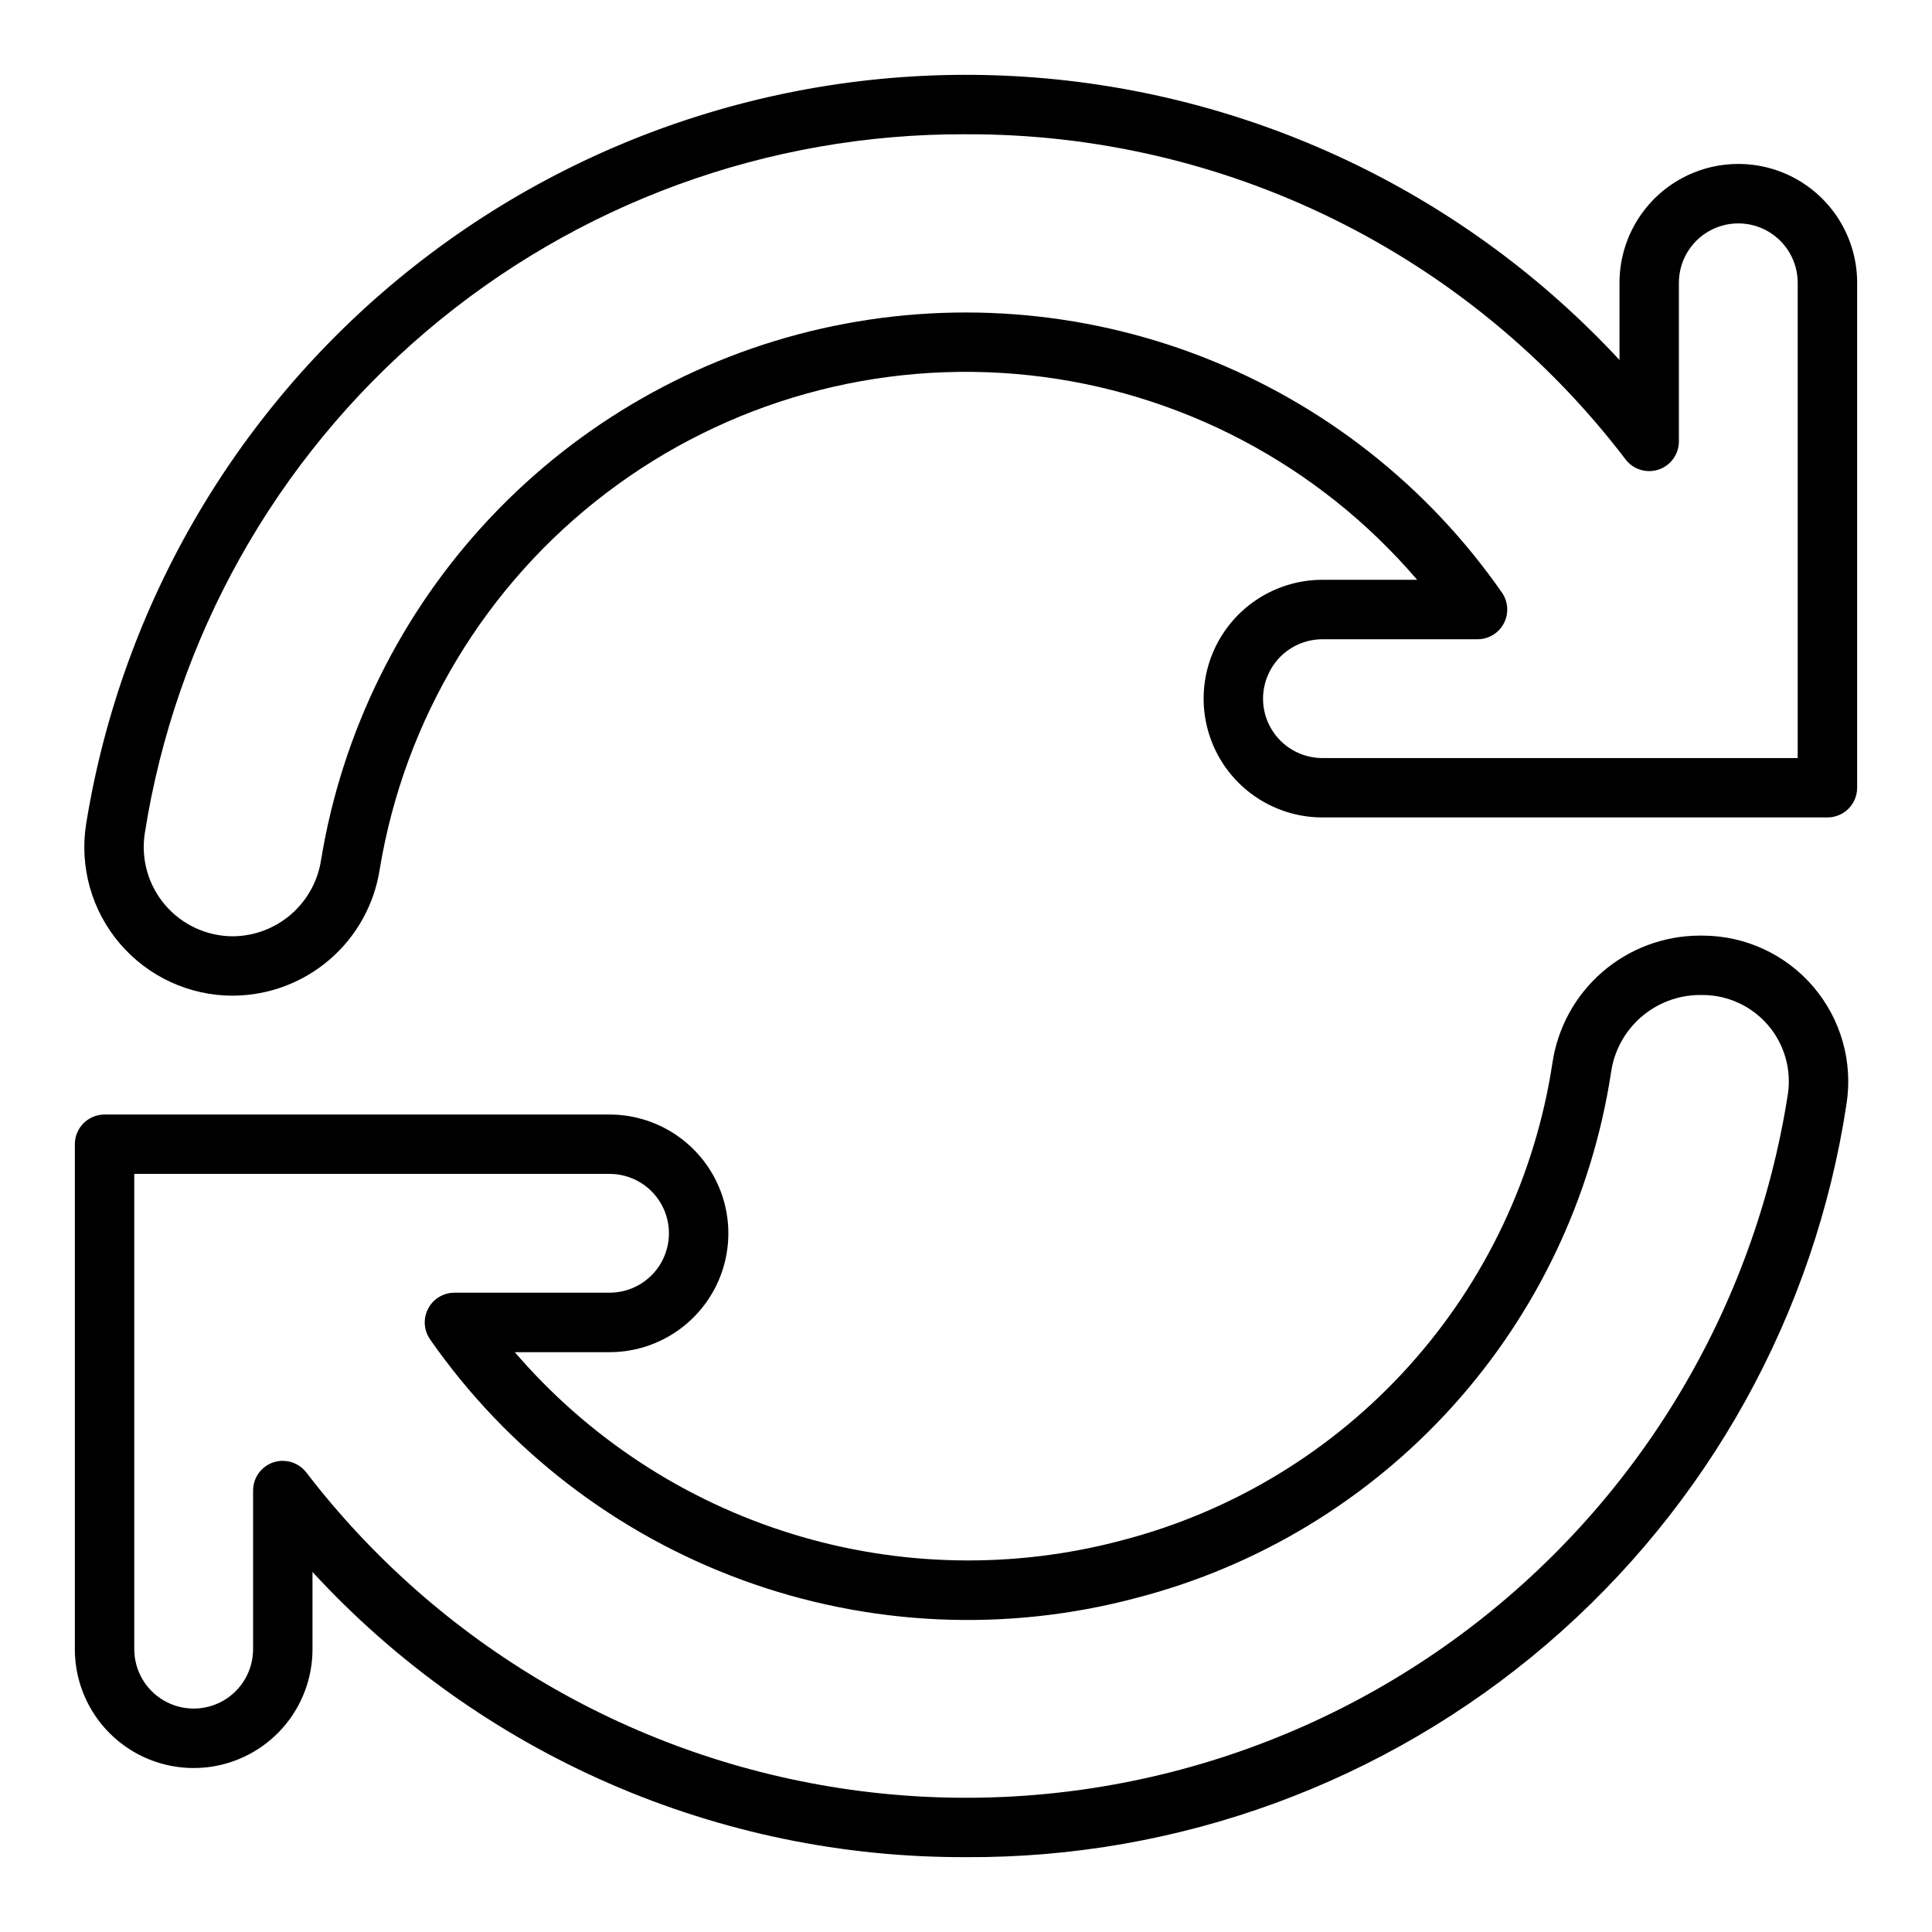 <?xml version="1.0" encoding="UTF-8"?>
<!-- Uploaded to: SVG Repo, www.svgrepo.com, Generator: SVG Repo Mixer Tools -->
<svg fill="#000000" width="800px" height="800px" version="1.1" viewBox="144 144 512 512" xmlns="http://www.w3.org/2000/svg">
 <g>
  <path d="m400 636.16c-32.535 0.129-64.738-6.523-94.559-19.535-29.816-13.012-56.598-32.098-78.629-56.039v20.469c0 11.25-6 21.645-15.742 27.27-9.742 5.625-21.746 5.625-31.488 0-9.742-5.625-15.746-16.02-15.746-27.27v-133.82c0-4.348 3.527-7.871 7.875-7.871h133.82c11.25 0 21.645 6 27.27 15.742 5.625 9.742 5.625 21.746 0 31.488-5.625 9.742-16.02 15.746-27.27 15.746h-25.105c19.422 22.613 44.828 39.285 73.301 48.105 28.473 8.82 58.855 9.426 87.66 1.746 29.277-7.617 55.68-23.648 75.945-46.113 20.262-22.461 33.496-50.375 38.062-80.277 1.359-9.363 6.027-17.93 13.164-24.141s16.266-9.656 25.727-9.711h1c11.258 0.039 21.945 4.984 29.258 13.547 7.316 8.562 10.531 19.887 8.809 31.016-8.438 55.758-36.66 106.61-79.508 143.27-42.848 36.66-97.461 56.672-153.85 56.383zm-181.06-105.02c2.449 0.004 4.754 1.145 6.242 3.086 35.219 45.879 87.055 76.074 144.33 84.082 57.277 8.004 115.41-6.82 161.85-41.281 46.445-34.465 77.484-85.801 86.426-142.94 1.023-6.602-0.887-13.32-5.231-18.395s-10.684-8-17.363-8.008h-0.914 0.004c-5.715 0.07-11.211 2.184-15.496 5.965-4.285 3.777-7.07 8.969-7.852 14.625-5.051 32.945-19.648 63.684-41.984 88.418-22.336 24.73-51.434 42.375-83.695 50.746-34.473 9.203-70.941 7.566-104.45-4.688-33.512-12.254-62.434-34.531-82.836-63.801-1.676-2.406-1.875-5.547-0.512-8.145 1.359-2.598 4.047-4.227 6.981-4.223h41.094c5.625 0 10.82-3 13.633-7.871s2.812-10.871 0-15.742c-2.812-4.875-8.008-7.875-13.633-7.875h-125.95v125.95c0 5.625 3 10.824 7.871 13.637s10.875 2.812 15.746 0c4.871-2.812 7.871-8.012 7.871-13.637v-42.035c0-4.348 3.523-7.875 7.871-7.875z"/>
  <path d="m205.76 407.87c-11.531 0.016-22.488-5.023-29.98-13.789-7.488-8.766-10.762-20.371-8.949-31.758 9.473-58.543 40.613-111.38 87.246-148.02 46.629-36.637 105.34-54.395 164.45-49.746 59.121 4.652 114.33 31.371 154.66 74.848v-20.469c0-11.25 6-21.645 15.742-27.27 9.742-5.625 21.746-5.625 31.488 0 9.742 5.625 15.746 16.02 15.746 27.27v133.82c0 2.09-0.832 4.09-2.305 5.566-1.477 1.477-3.481 2.305-5.566 2.305h-133.83c-11.246 0-21.645-6-27.27-15.742-5.621-9.742-5.621-21.746 0-31.488 5.625-9.742 16.023-15.742 27.27-15.742h25.098c-26.117-30.547-62.926-49.941-102.89-54.219-39.957-4.273-80.039 6.898-112.02 31.23-31.988 24.328-53.453 59.973-60.004 99.621-1.422 9.312-6.117 17.809-13.246 23.965-7.129 6.156-16.223 9.562-25.641 9.609zm194.24-228.29c-52.426-0.23-103.2 18.324-143.12 52.305-39.926 33.98-66.355 81.137-74.508 132.93-1.066 6.832 0.91 13.789 5.406 19.039 4.496 5.254 11.066 8.277 17.984 8.273 5.68-0.055 11.152-2.141 15.434-5.875s7.086-8.875 7.914-14.496c5.606-33.988 21.227-65.527 44.855-90.59 23.633-25.062 54.203-42.504 87.801-50.098 33.602-7.59 68.699-4.988 100.81 7.477 32.109 12.465 59.773 34.223 79.453 62.496 1.672 2.406 1.871 5.547 0.512 8.145-1.359 2.598-4.051 4.227-6.984 4.223h-41.094c-5.621 0-10.82 3-13.633 7.871s-2.812 10.875 0 15.746c2.812 4.871 8.012 7.871 13.633 7.871h125.95v-125.95c0-5.625-3-10.82-7.871-13.633-4.871-2.812-10.871-2.812-15.742 0-4.871 2.812-7.875 8.008-7.875 13.633v42.039c-0.004 3.367-2.152 6.363-5.344 7.445-3.191 1.082-6.715 0.012-8.77-2.66-20.492-26.906-46.941-48.691-77.273-63.645-30.336-14.953-63.723-22.668-97.539-22.539z"/>
 </g>
</svg>